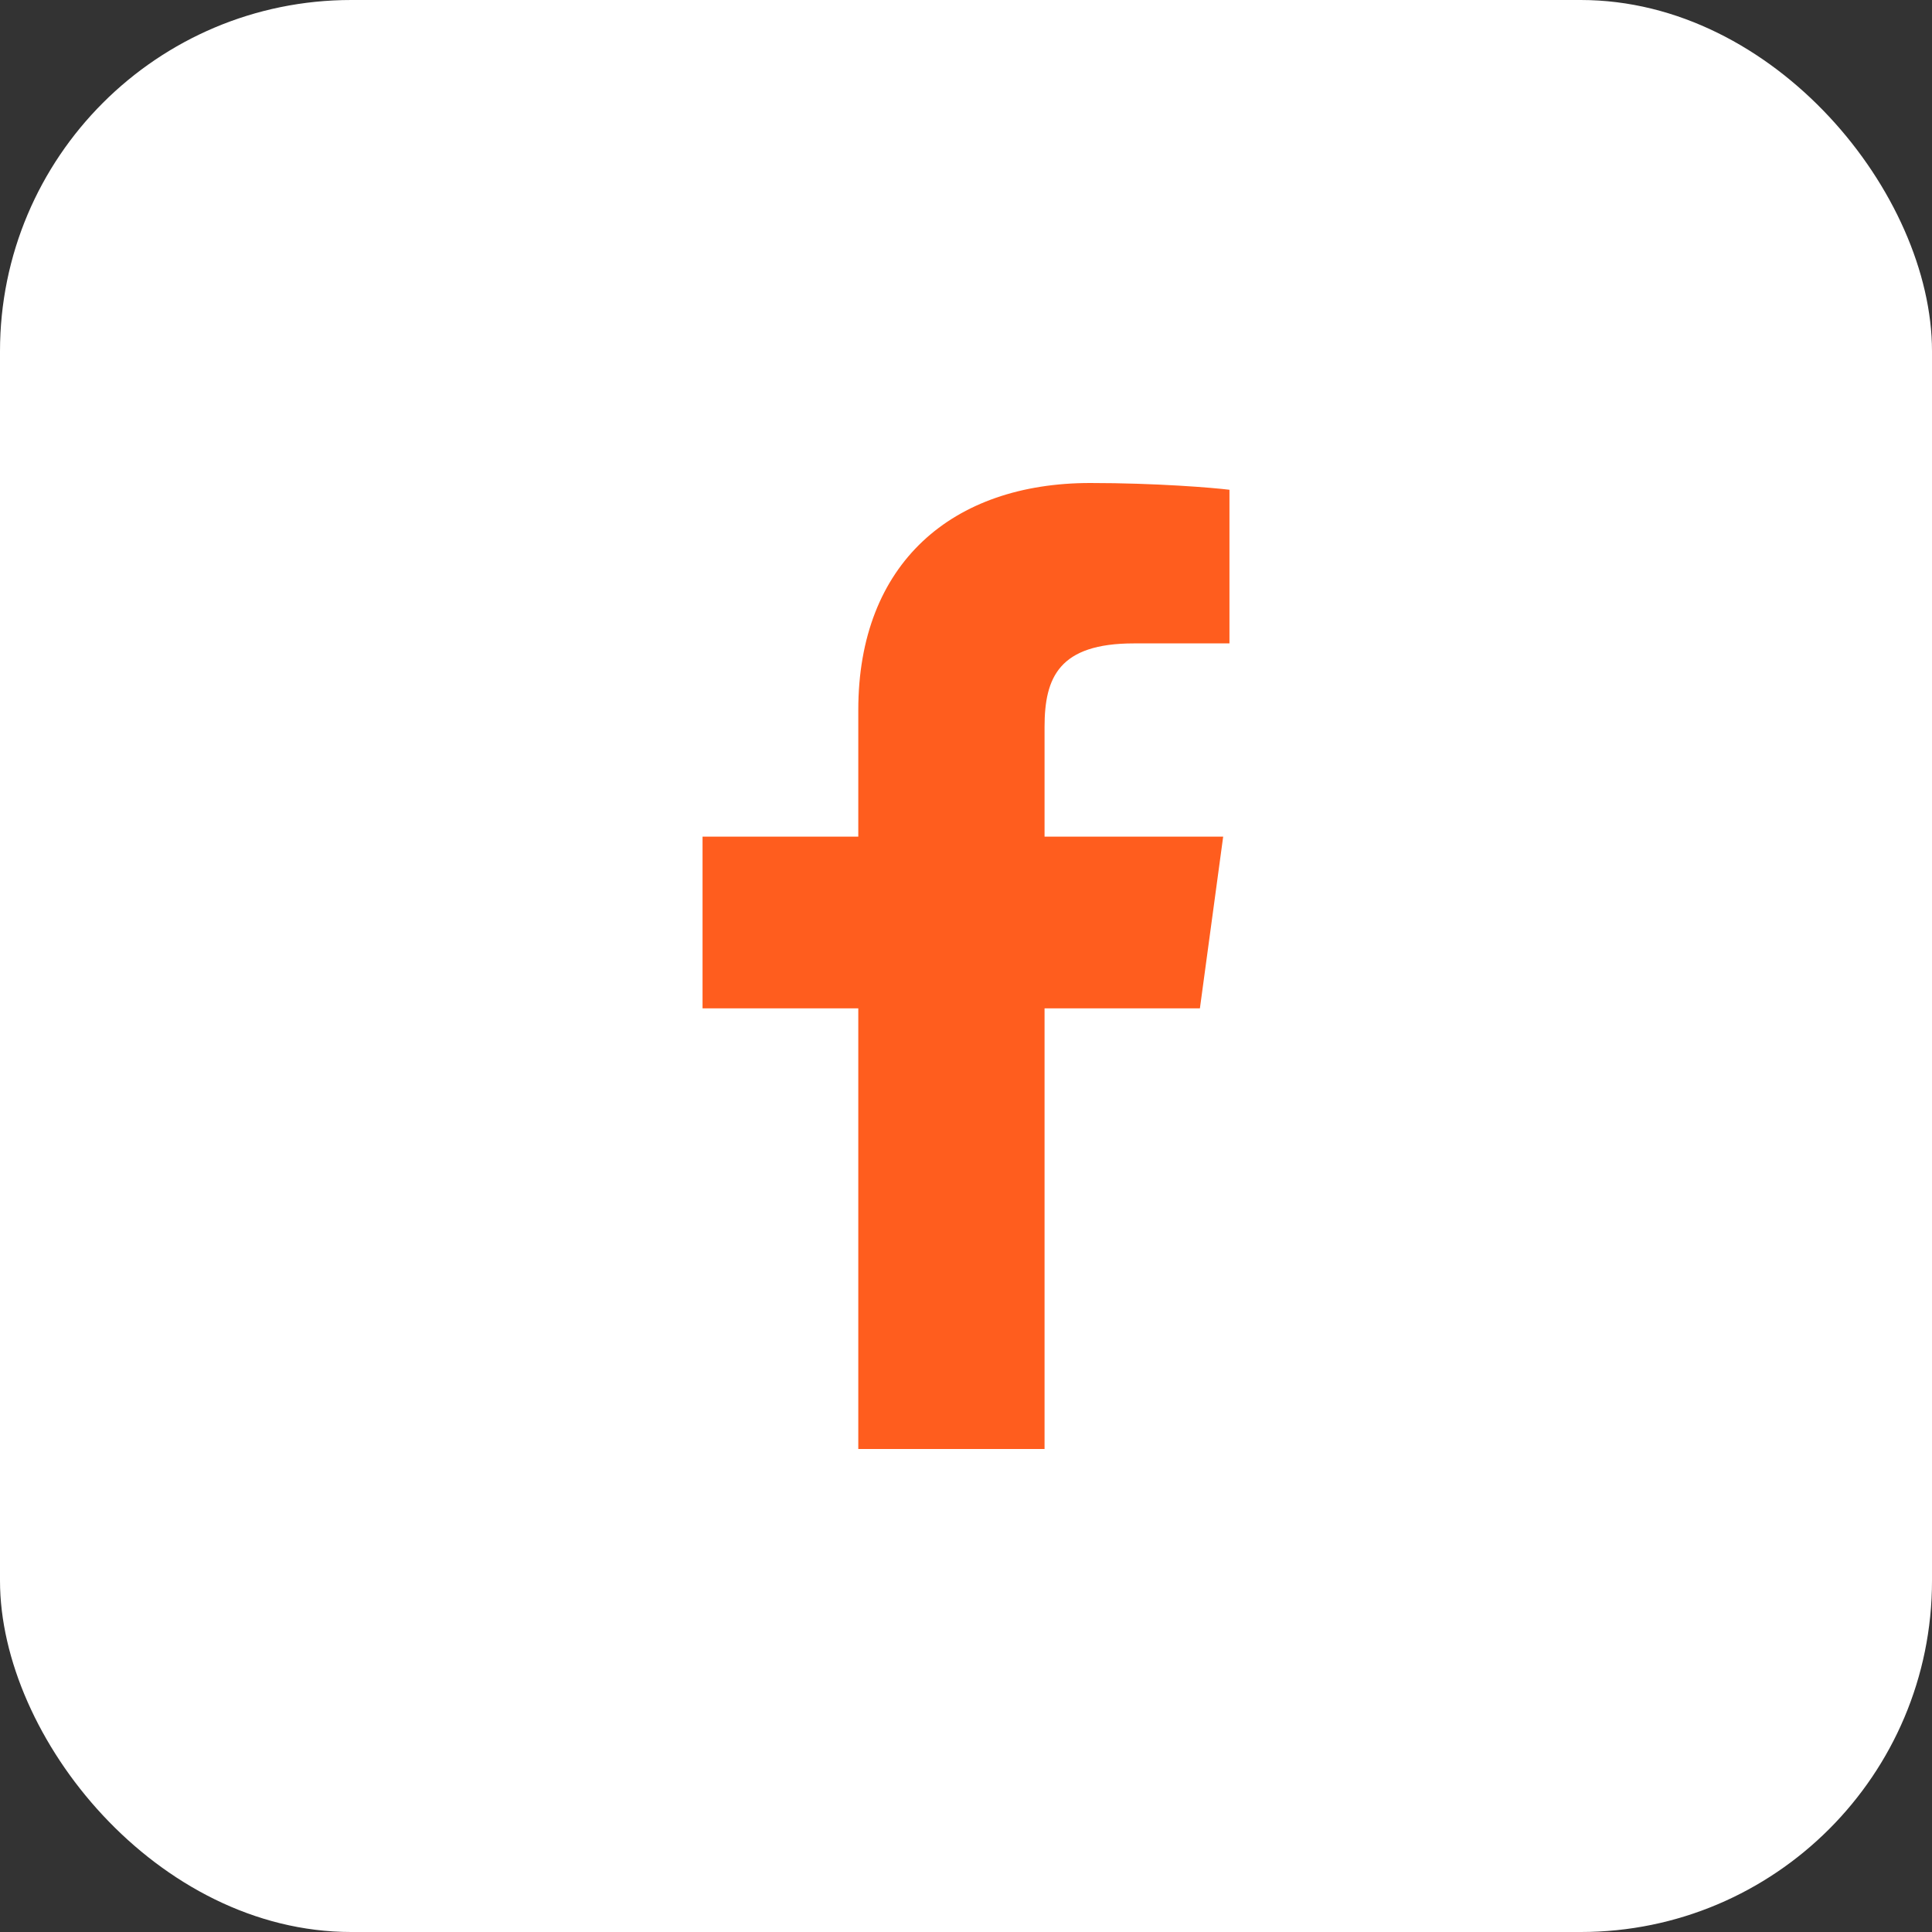 <svg width="44" height="44" viewBox="0 0 44 44" fill="none" xmlns="http://www.w3.org/2000/svg">
<rect x="0" y="0" width="44" height="44" fill="#333333" stroke="none"/>
<rect width="44" height="44" rx="8" fill="white"/>
<path d="M23.789 33V22.965H27.327L27.857 19.054H23.789V16.557C23.789 15.425 24.119 14.653 25.825 14.653L28 14.652V11.154C27.624 11.107 26.332 11 24.83 11C21.694 11 19.547 12.822 19.547 16.17V19.054H16V22.965H19.547V33H23.789V33Z" fill="#FF5D1E"/>
</svg>

